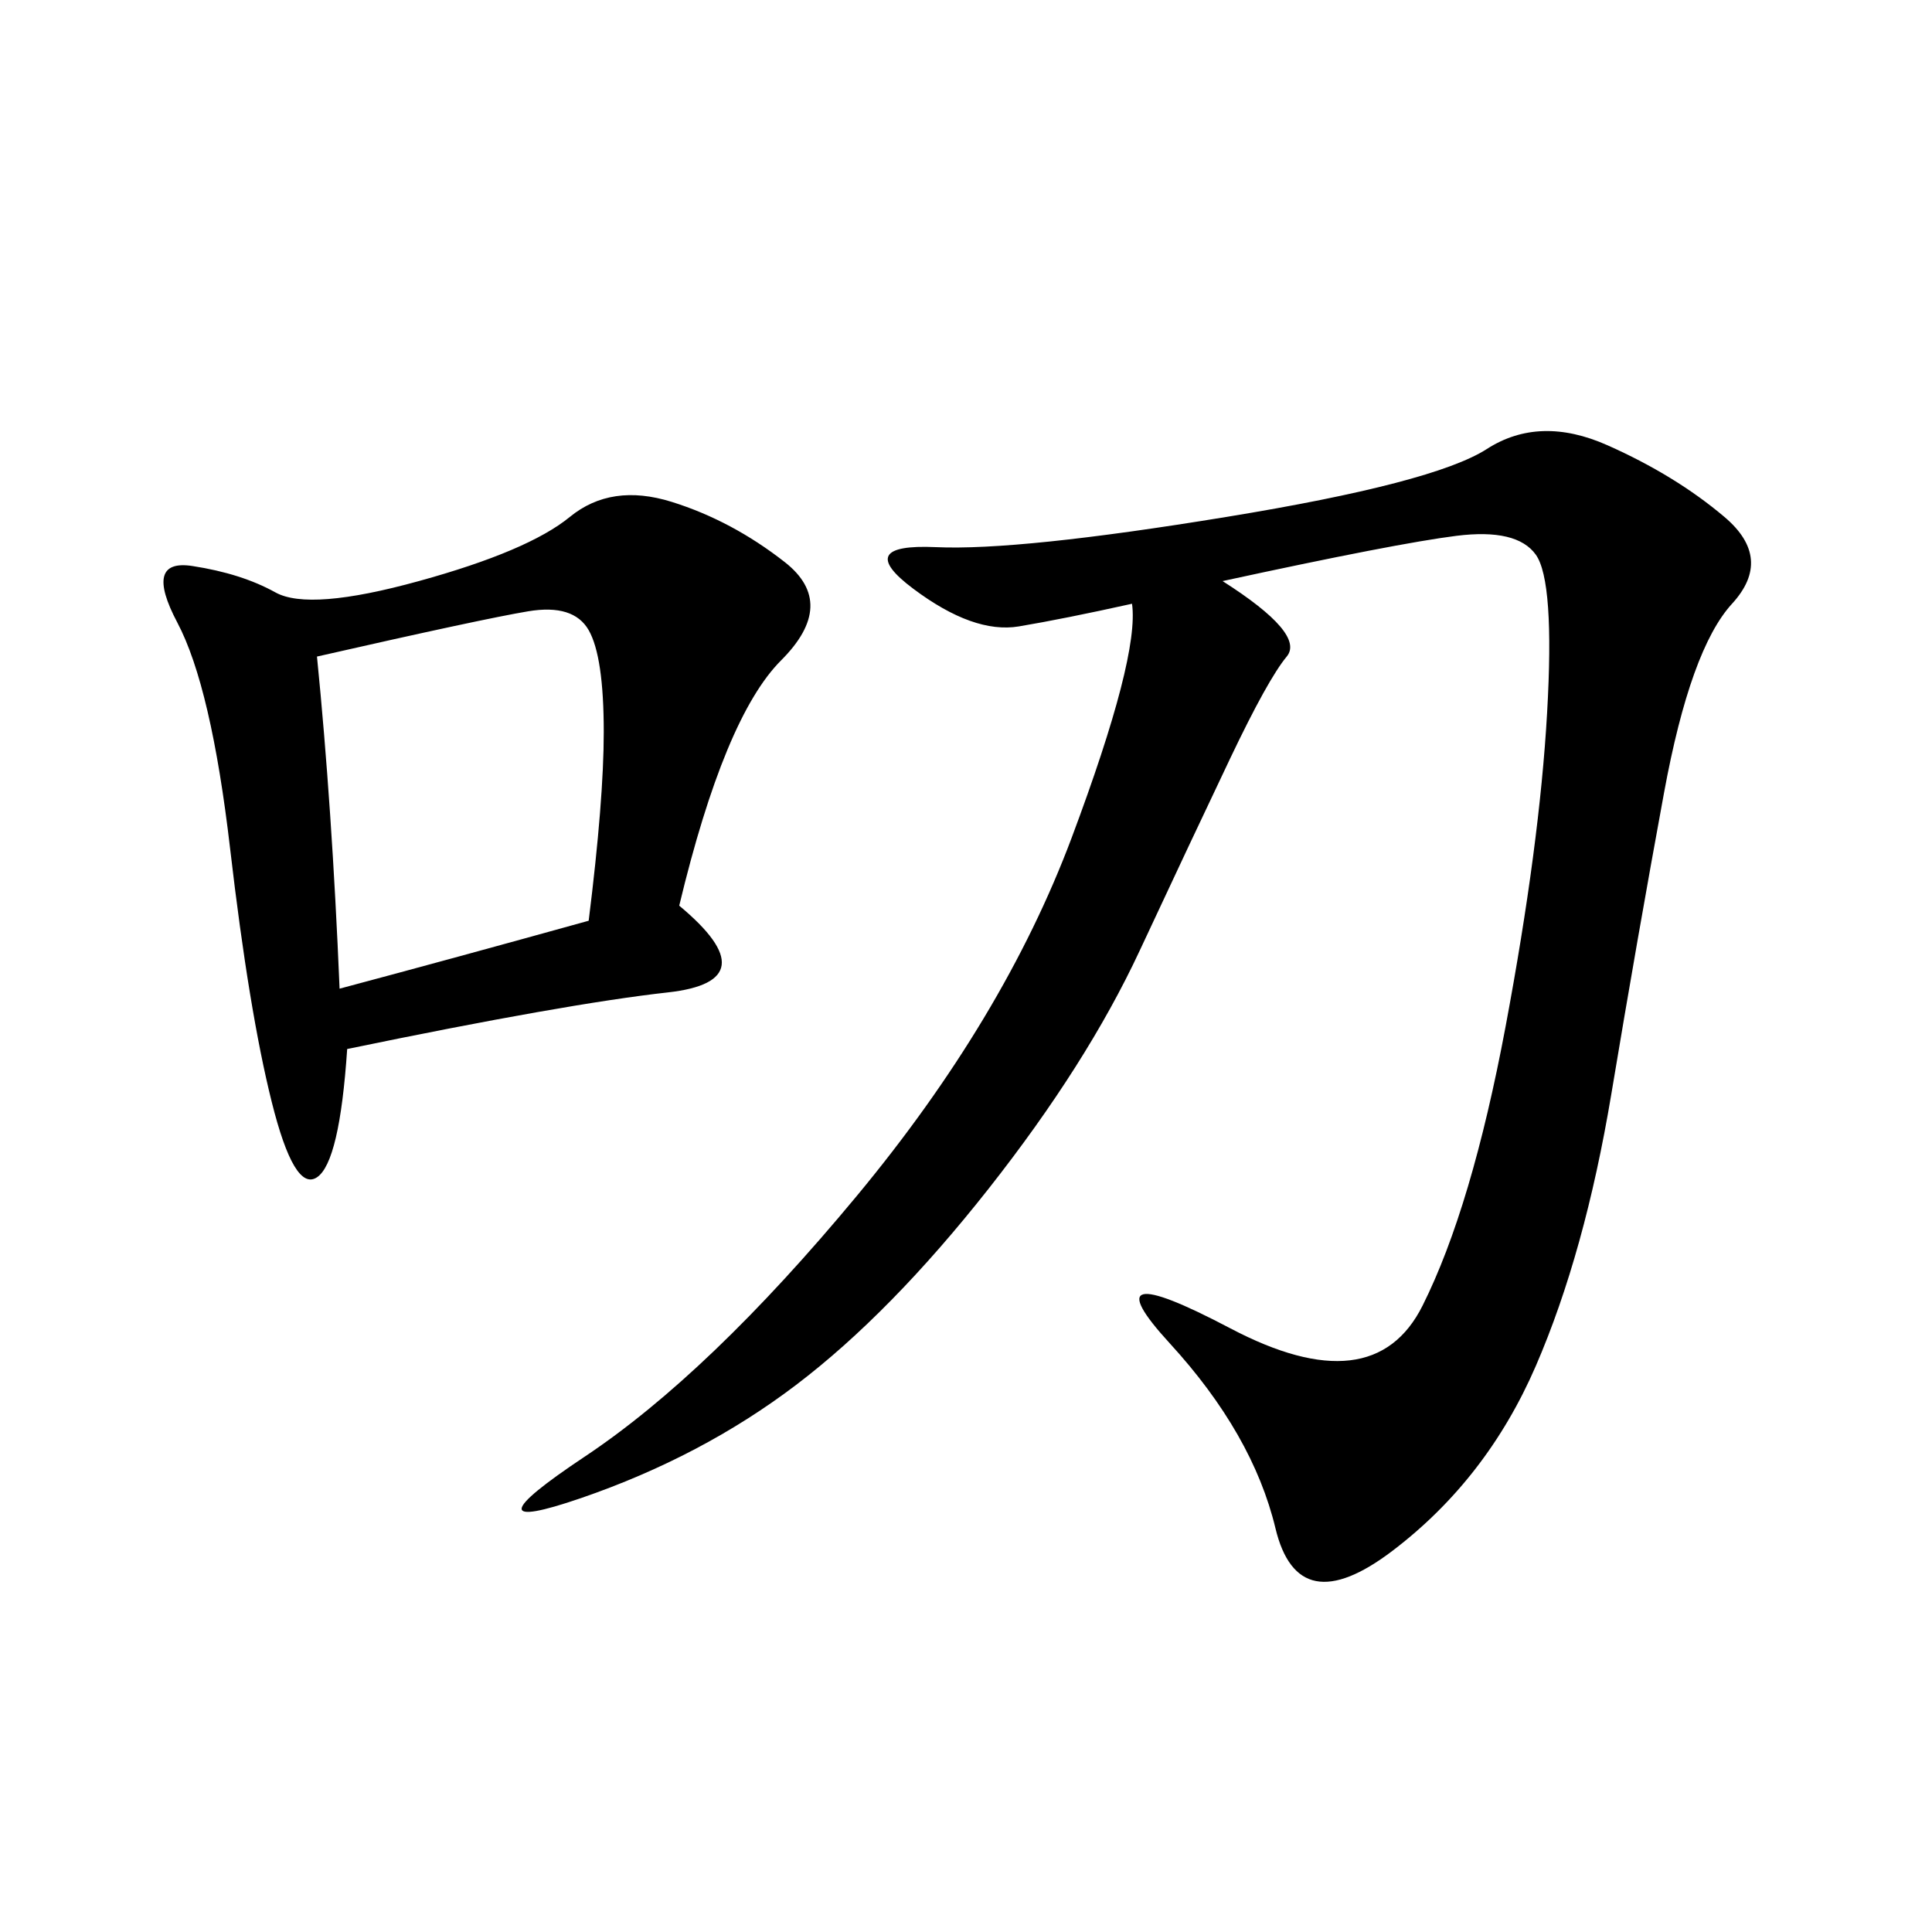 <svg xmlns="http://www.w3.org/2000/svg" xmlns:xlink="http://www.w3.org/1999/xlink" width="300" height="300"><path d="M189.84 90.23Q202.73 98.44 199.80 101.95Q196.88 105.47 191.02 117.77Q185.16 130.08 176.95 147.66Q168.75 165.23 153.52 184.57Q138.28 203.91 123.63 215.04Q108.98 226.17 90.23 232.62Q71.48 239.06 90.82 226.17Q110.16 213.28 133.01 185.74Q155.86 158.20 166.41 130.08Q176.95 101.95 175.78 93.75L175.78 93.75Q165.23 96.09 158.20 97.27Q151.17 98.44 141.80 91.41Q132.42 84.38 145.31 84.96Q158.20 85.55 190.43 80.27Q222.66 75 230.86 69.73Q239.06 64.45 249.61 69.14Q260.16 73.83 267.77 80.27Q275.39 86.72 268.95 93.75Q262.50 100.78 258.40 123.05Q254.30 145.31 250.20 169.92Q246.09 194.53 238.48 212.11Q230.86 229.69 216.21 240.82Q201.56 251.95 198.05 237.30Q194.53 222.66 181.64 208.59Q168.75 194.53 191.02 206.25Q213.28 217.97 220.90 202.73Q228.52 187.50 233.79 159.38Q239.06 131.25 240.23 110.74Q241.41 90.23 238.48 86.13Q235.55 82.03 226.17 83.20Q216.80 84.38 189.84 90.23L189.84 90.23ZM105.47 140.63Q119.53 152.34 103.71 154.10Q87.89 155.86 53.91 162.89L53.91 162.89Q52.73 180.47 49.22 182.81Q45.70 185.16 42.19 171.09Q38.67 157.03 35.74 131.84Q32.81 106.64 27.54 96.68Q22.27 86.72 29.88 87.89Q37.50 89.06 42.77 91.99Q48.05 94.92 65.04 90.23Q82.03 85.55 88.48 80.27Q94.92 75 104.30 77.93Q113.67 80.86 121.88 87.30Q130.08 93.75 121.29 102.54Q112.50 111.33 105.47 140.63L105.47 140.63ZM52.73 153.52Q70.31 148.83 91.41 142.97L91.41 142.97Q93.75 124.22 93.75 113.67L93.75 113.67Q93.75 101.95 91.41 97.85Q89.06 93.75 82.03 94.92Q75 96.09 49.22 101.95L49.22 101.95Q51.56 125.39 52.73 153.52L52.73 153.52Z"/></svg>
